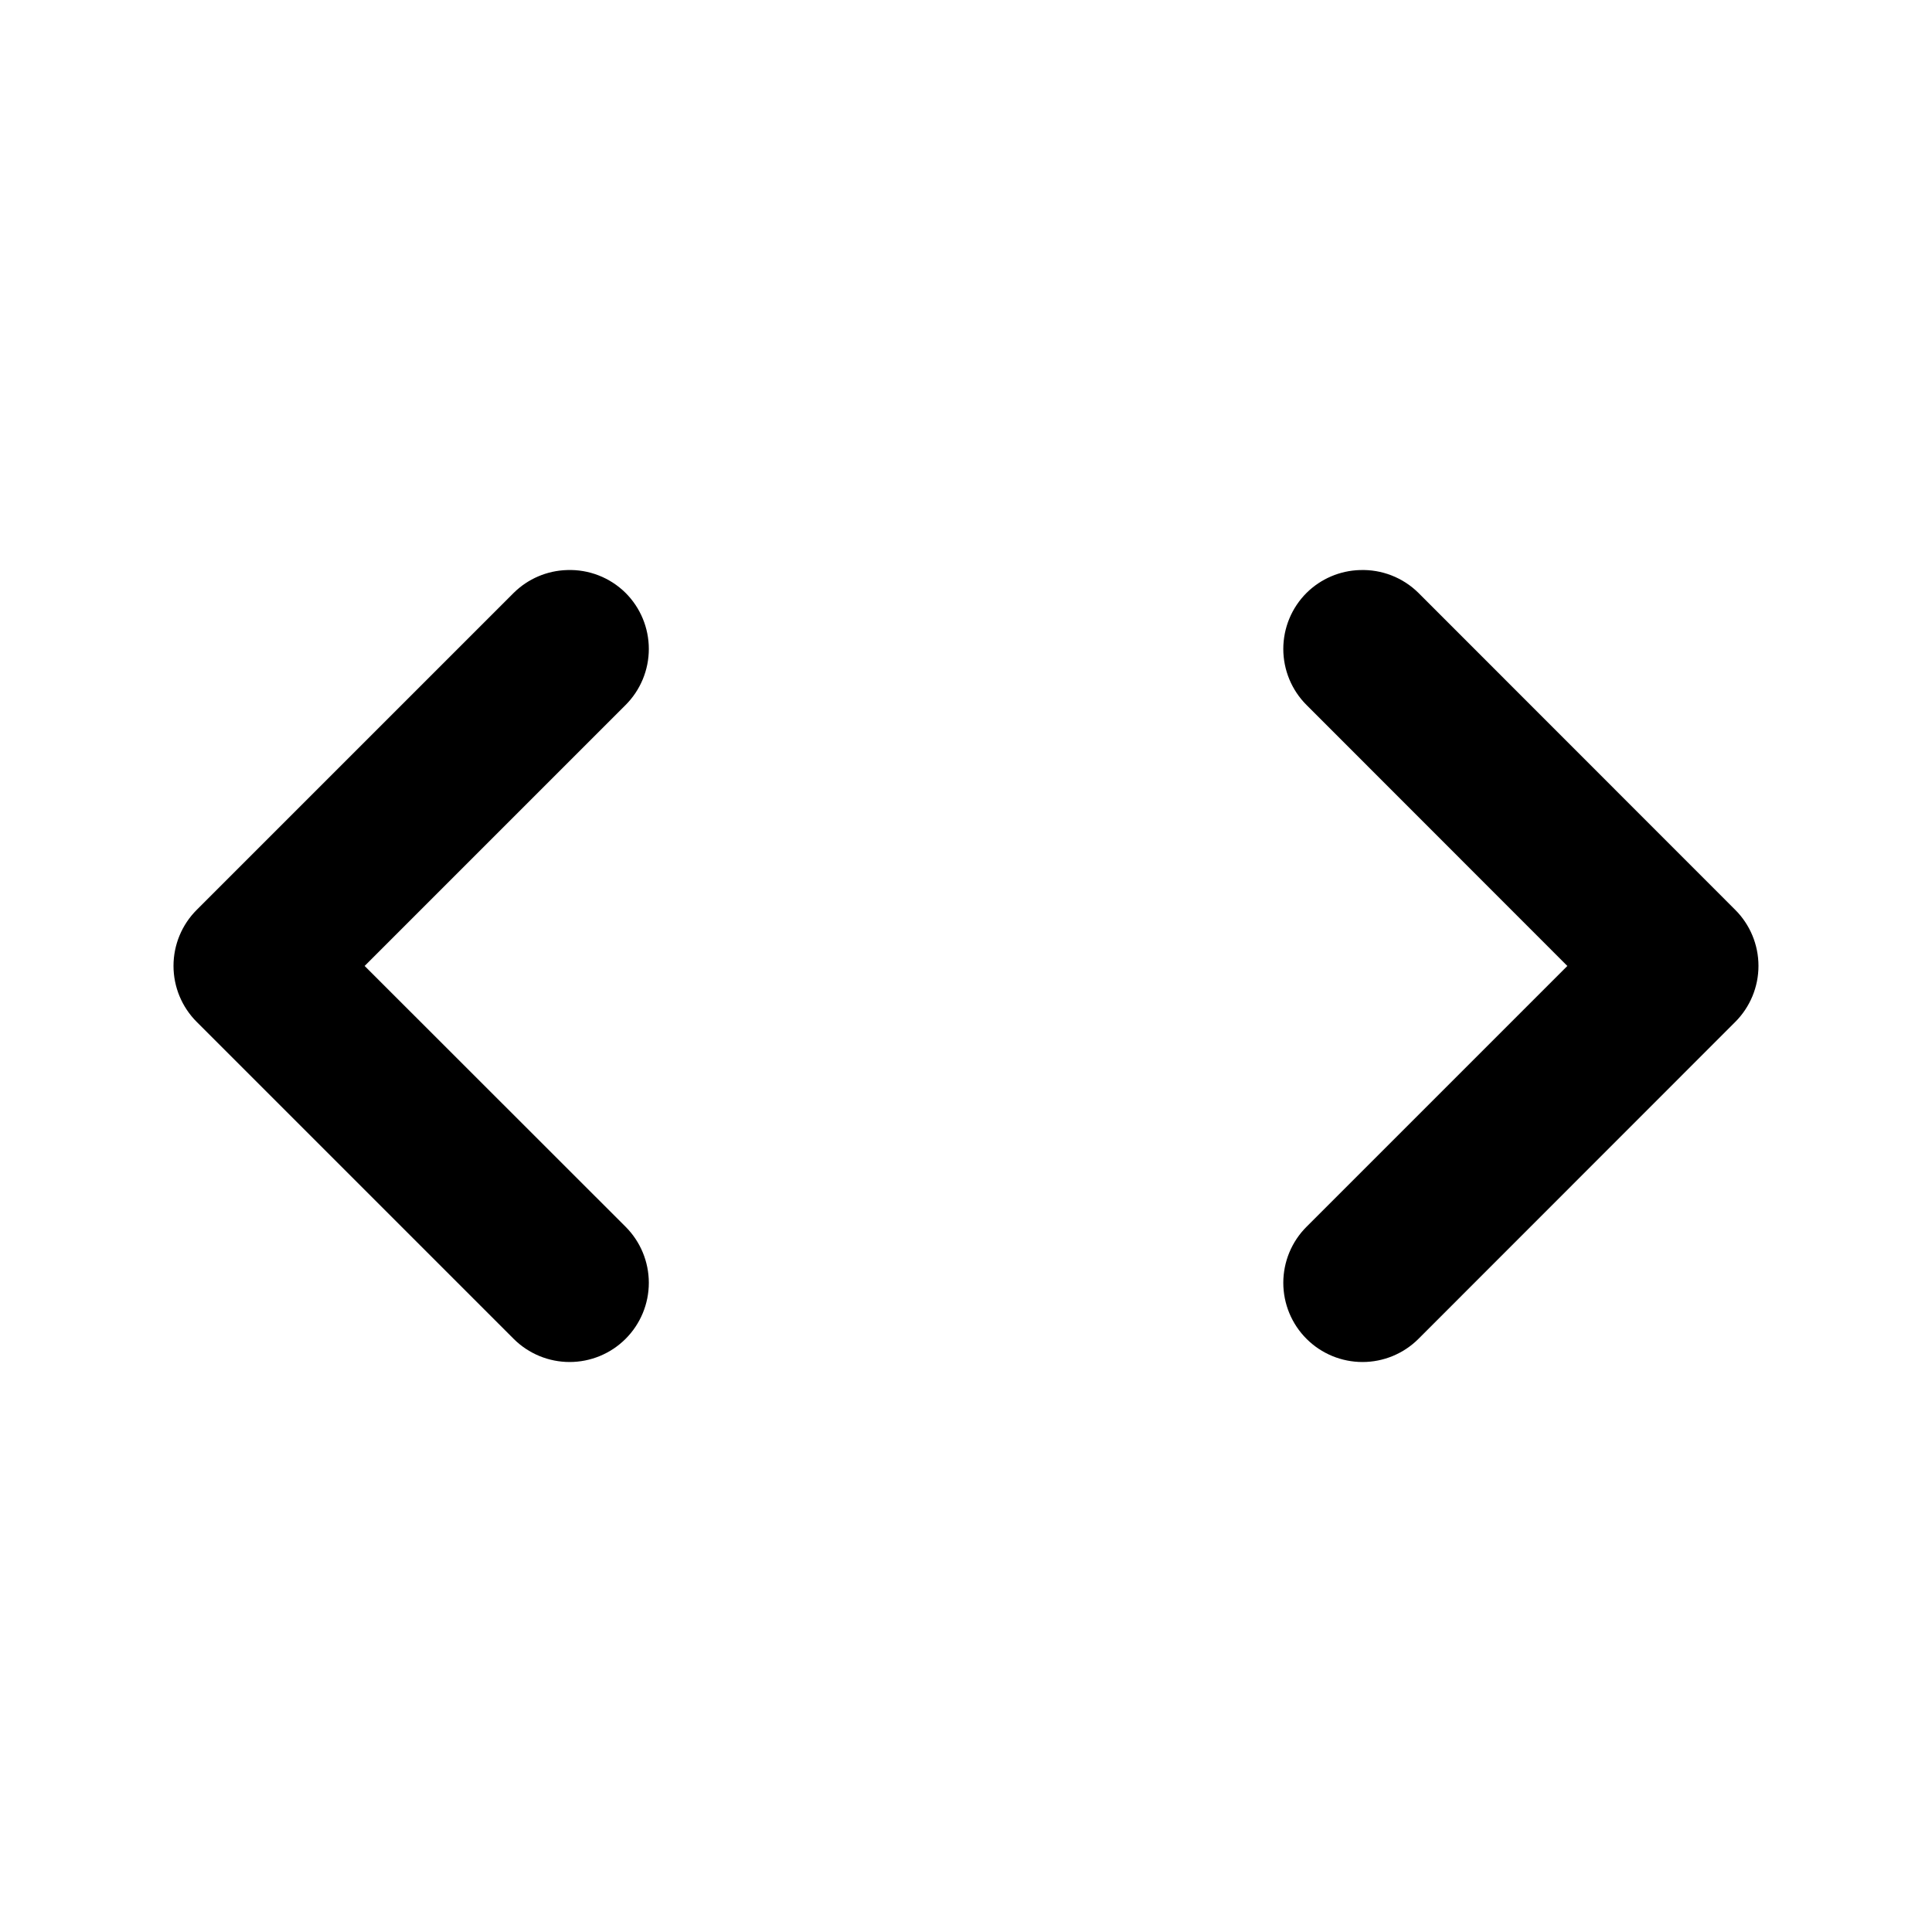 <?xml version="1.0" encoding="UTF-8"?>
<!-- Uploaded to: SVG Repo, www.svgrepo.com, Generator: SVG Repo Mixer Tools -->
<svg fill="#000000" width="800px" height="800px" version="1.1" viewBox="144 144 512 512" xmlns="http://www.w3.org/2000/svg">
 <path d="m294.26 295.07c-5.293 0.156-10.332 2.309-14.105 6.027l-84.008 84.008c-3.949 3.938-6.168 9.285-6.168 14.863 0 5.574 2.219 10.922 6.168 14.863l84.008 84.008c3.934 3.91 9.254 6.106 14.801 6.106s10.867-2.195 14.801-6.106c3.961-3.941 6.188-9.297 6.188-14.883 0-5.586-2.227-10.945-6.188-14.883l-69.125-69.086 69.125-69.125c3.961-3.941 6.188-9.297 6.188-14.883 0-5.59-2.227-10.945-6.188-14.883-4.117-4.059-9.723-6.238-15.496-6.027zm210.12 0c-5.293 0.156-10.332 2.309-14.105 6.027-3.961 3.938-6.188 9.293-6.188 14.883 0 5.586 2.227 10.941 6.188 14.883l69.086 69.125-69.086 69.086c-3.961 3.938-6.188 9.297-6.188 14.883 0 5.586 2.227 10.941 6.188 14.883 3.934 3.91 9.254 6.106 14.801 6.106s10.867-2.195 14.801-6.106l83.969-84.008c3.949-3.941 6.168-9.289 6.168-14.863 0-5.578-2.219-10.926-6.168-14.863l-83.969-84.008c-4.113-4.059-9.723-6.238-15.496-6.027z"/>
</svg>